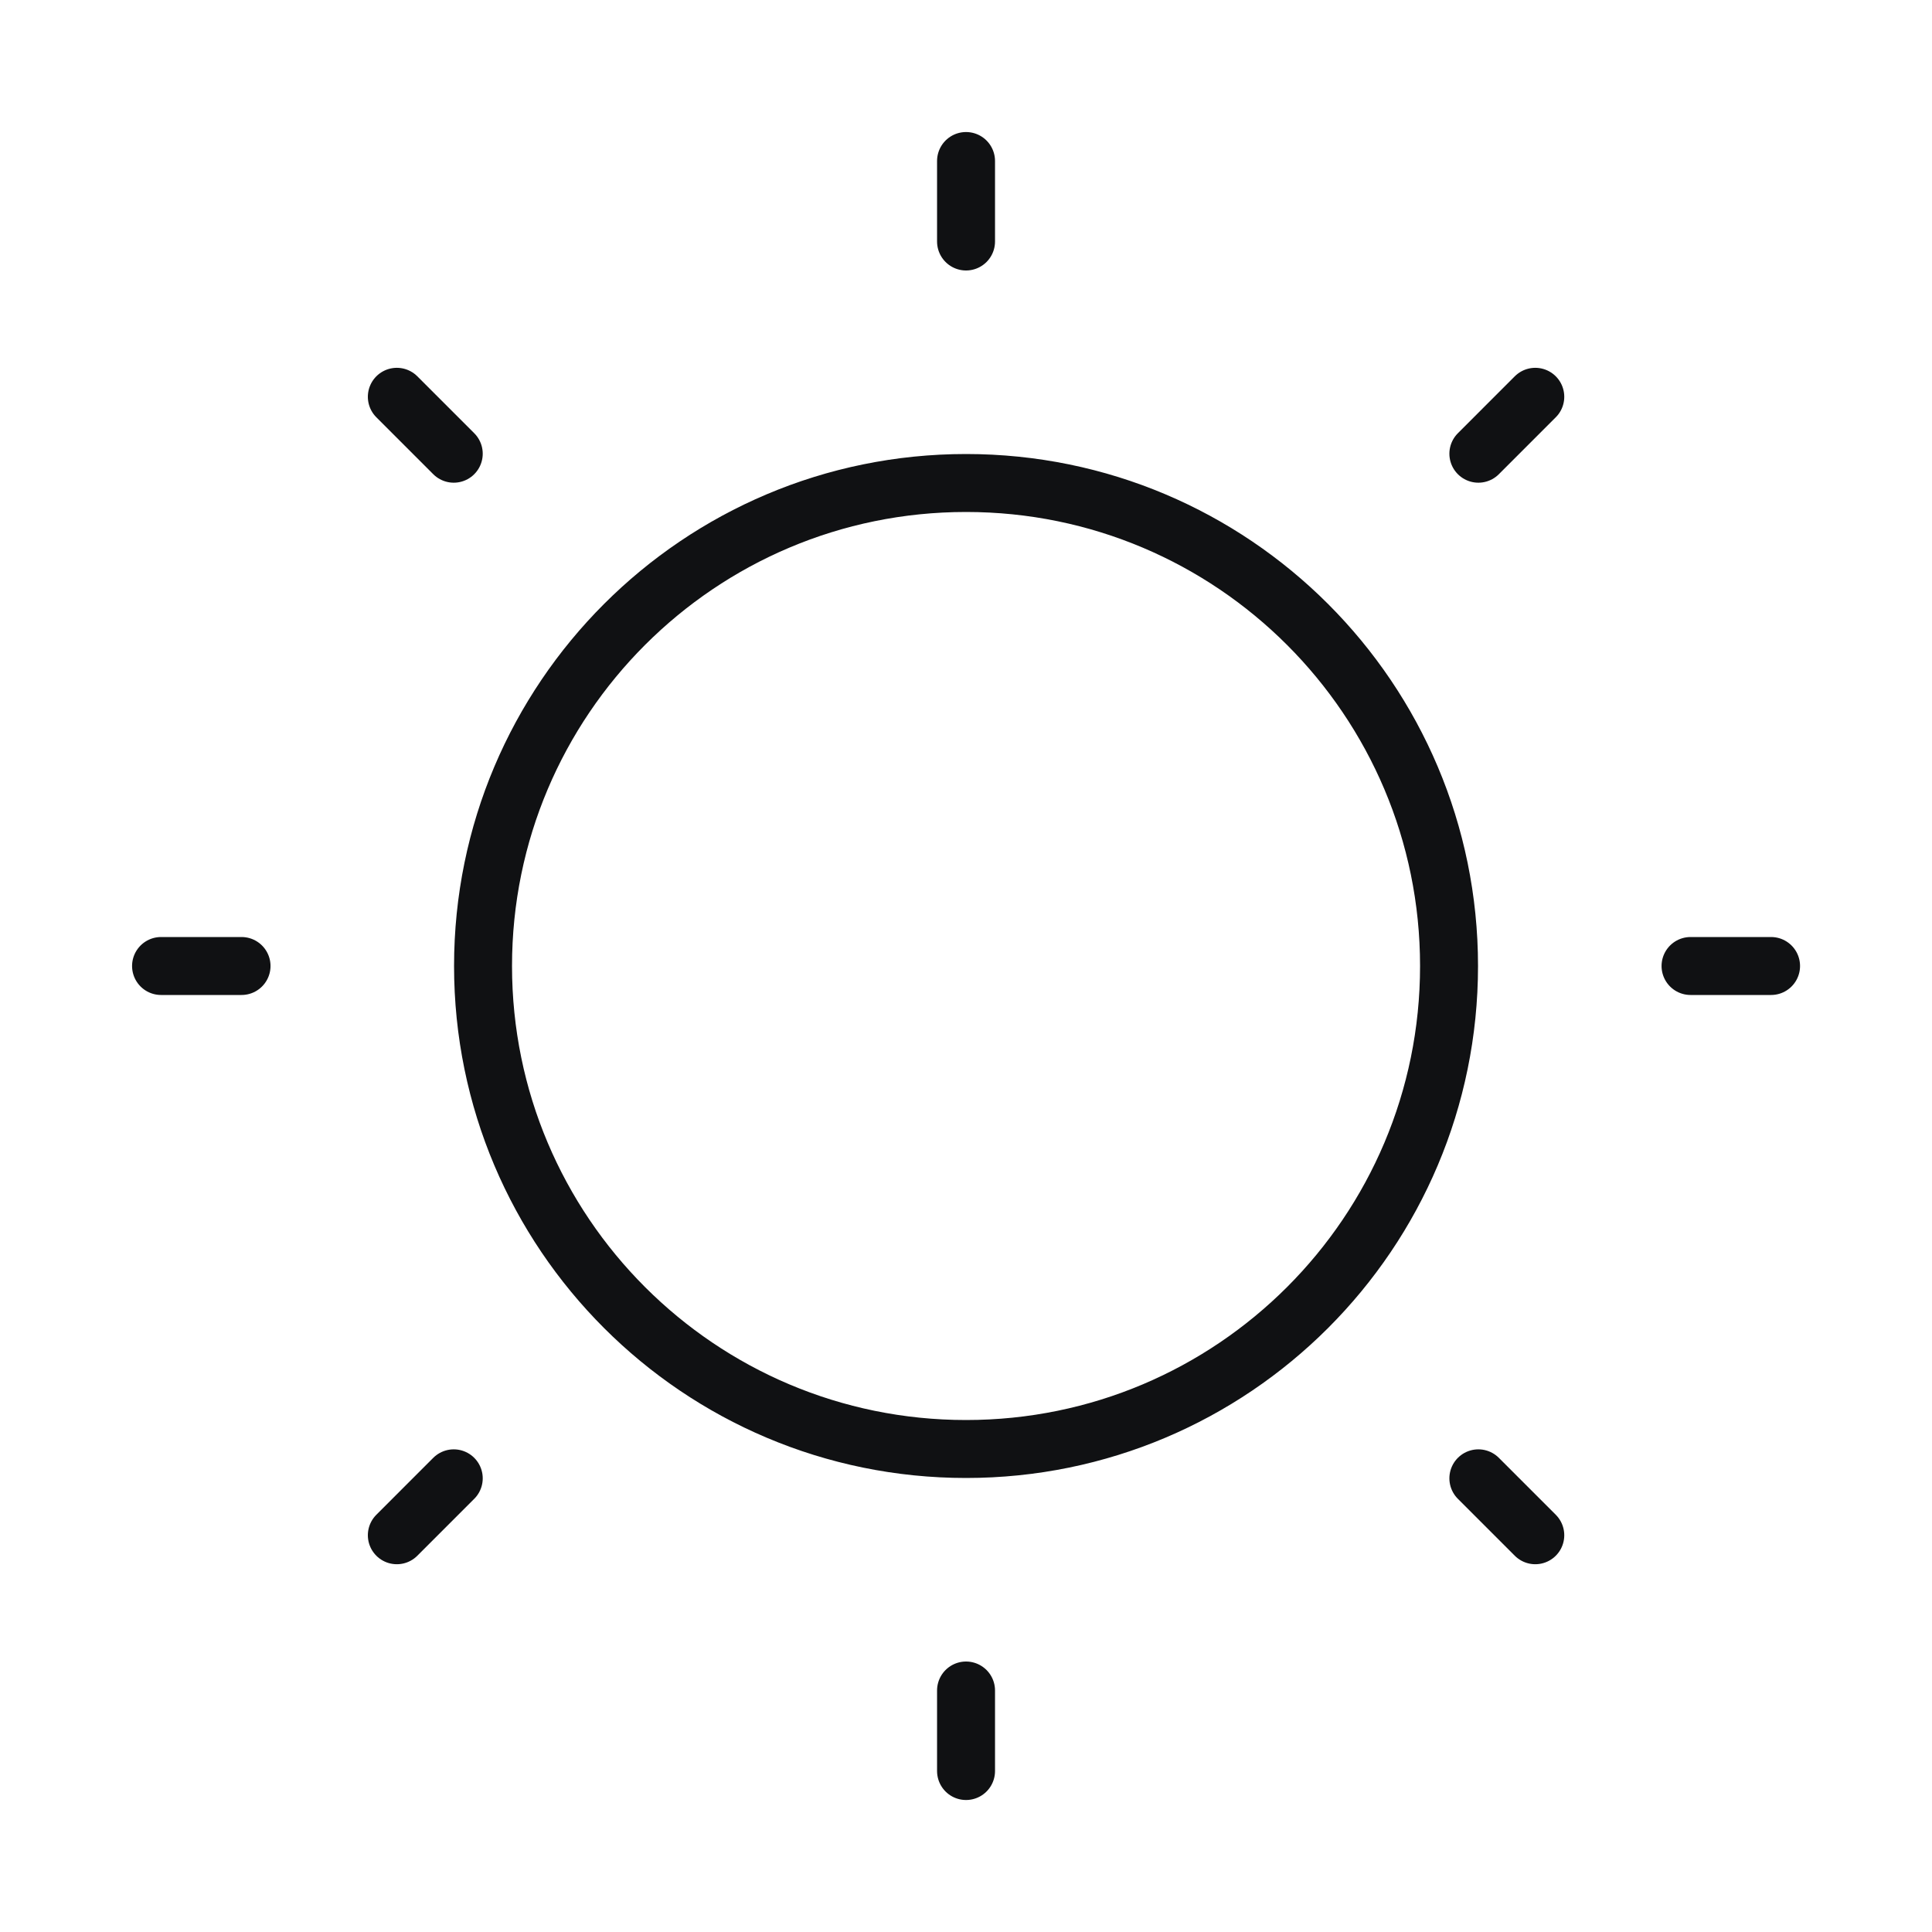 <svg width="50" height="50" viewBox="0 0 50 50" fill="none" xmlns="http://www.w3.org/2000/svg">
<path d="M25.001 4.167V6.25M25.001 43.75V45.834M39.733 10.269L38.26 11.742M11.743 38.259L10.27 39.732M45.835 25H43.751M6.251 25H4.168M39.733 39.732L38.26 38.259M11.743 11.742L10.27 10.269M37.501 25C37.501 31.904 31.905 37.5 25.001 37.5C18.098 37.5 12.501 31.904 12.501 25C12.501 18.097 18.098 12.5 25.001 12.5C31.905 12.5 37.501 18.097 37.501 25Z" stroke="#101113" stroke-width="1.5" stroke-linecap="round"/>
</svg>
